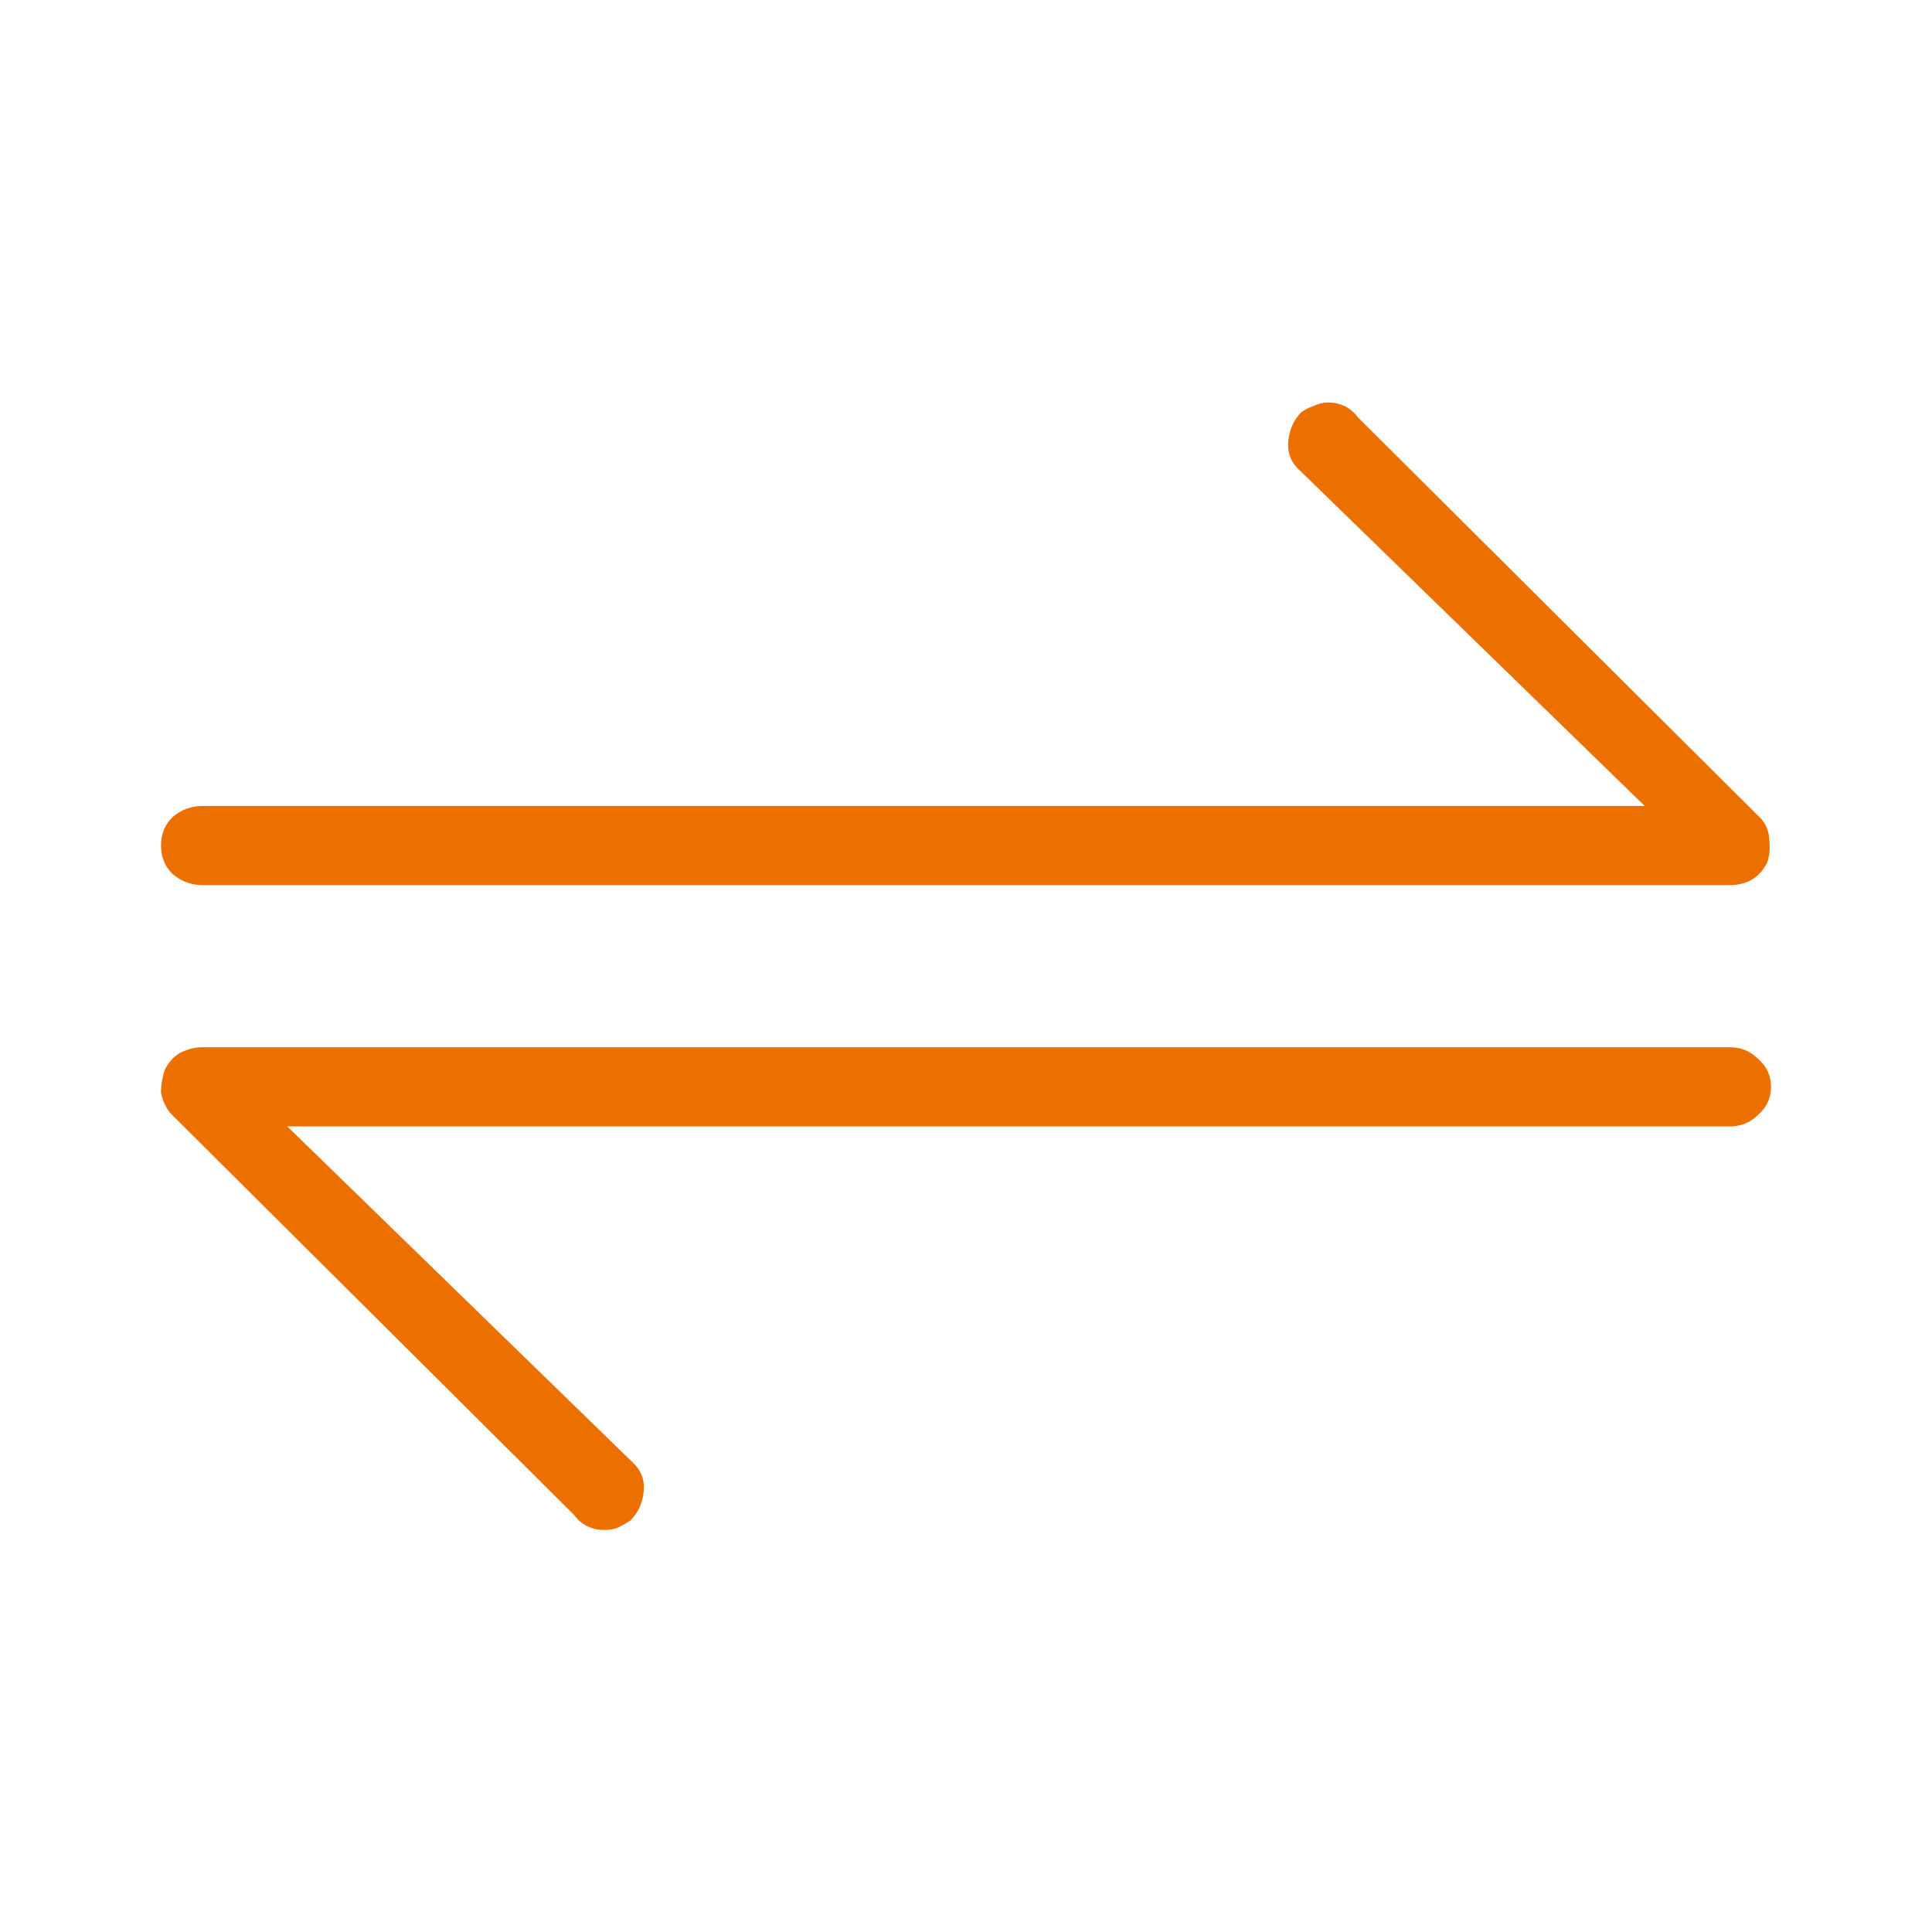 <svg width="24" height="24" viewBox="0 0 24 24" fill="none" xmlns="http://www.w3.org/2000/svg">
<path d="M22 13.501C22 13.642 21.945 13.759 21.836 13.852C21.742 13.946 21.625 13.993 21.485 13.993H3.569L7.878 18.185C7.972 18.279 8.011 18.396 7.995 18.536C7.98 18.677 7.925 18.794 7.831 18.888C7.785 18.919 7.73 18.95 7.667 18.981C7.621 18.997 7.566 19.005 7.504 19.005C7.425 19.005 7.355 18.989 7.293 18.958C7.23 18.927 7.176 18.88 7.129 18.817L2.117 13.829C2.055 13.751 2.016 13.665 2 13.571C2 13.478 2.016 13.384 2.047 13.29C2.094 13.197 2.156 13.127 2.234 13.08C2.328 13.033 2.422 13.009 2.515 13.009H21.485C21.625 13.009 21.742 13.056 21.836 13.15C21.945 13.244 22 13.361 22 13.501ZM2.515 10.995H21.485C21.594 10.995 21.688 10.972 21.766 10.925C21.844 10.878 21.906 10.808 21.953 10.714C21.984 10.621 21.992 10.527 21.977 10.433C21.977 10.34 21.945 10.254 21.883 10.176L16.871 5.187C16.824 5.125 16.77 5.078 16.707 5.047C16.645 5.016 16.575 5 16.497 5C16.434 5 16.372 5.016 16.309 5.047C16.262 5.062 16.215 5.086 16.169 5.117C16.075 5.211 16.02 5.328 16.005 5.468C15.989 5.609 16.028 5.726 16.122 5.82L20.431 10.012H2.515C2.375 10.012 2.25 10.059 2.141 10.152C2.047 10.246 2 10.363 2 10.504C2 10.644 2.047 10.761 2.141 10.855C2.25 10.948 2.375 10.995 2.515 10.995Z" fill="#EC7000"/>
</svg>
